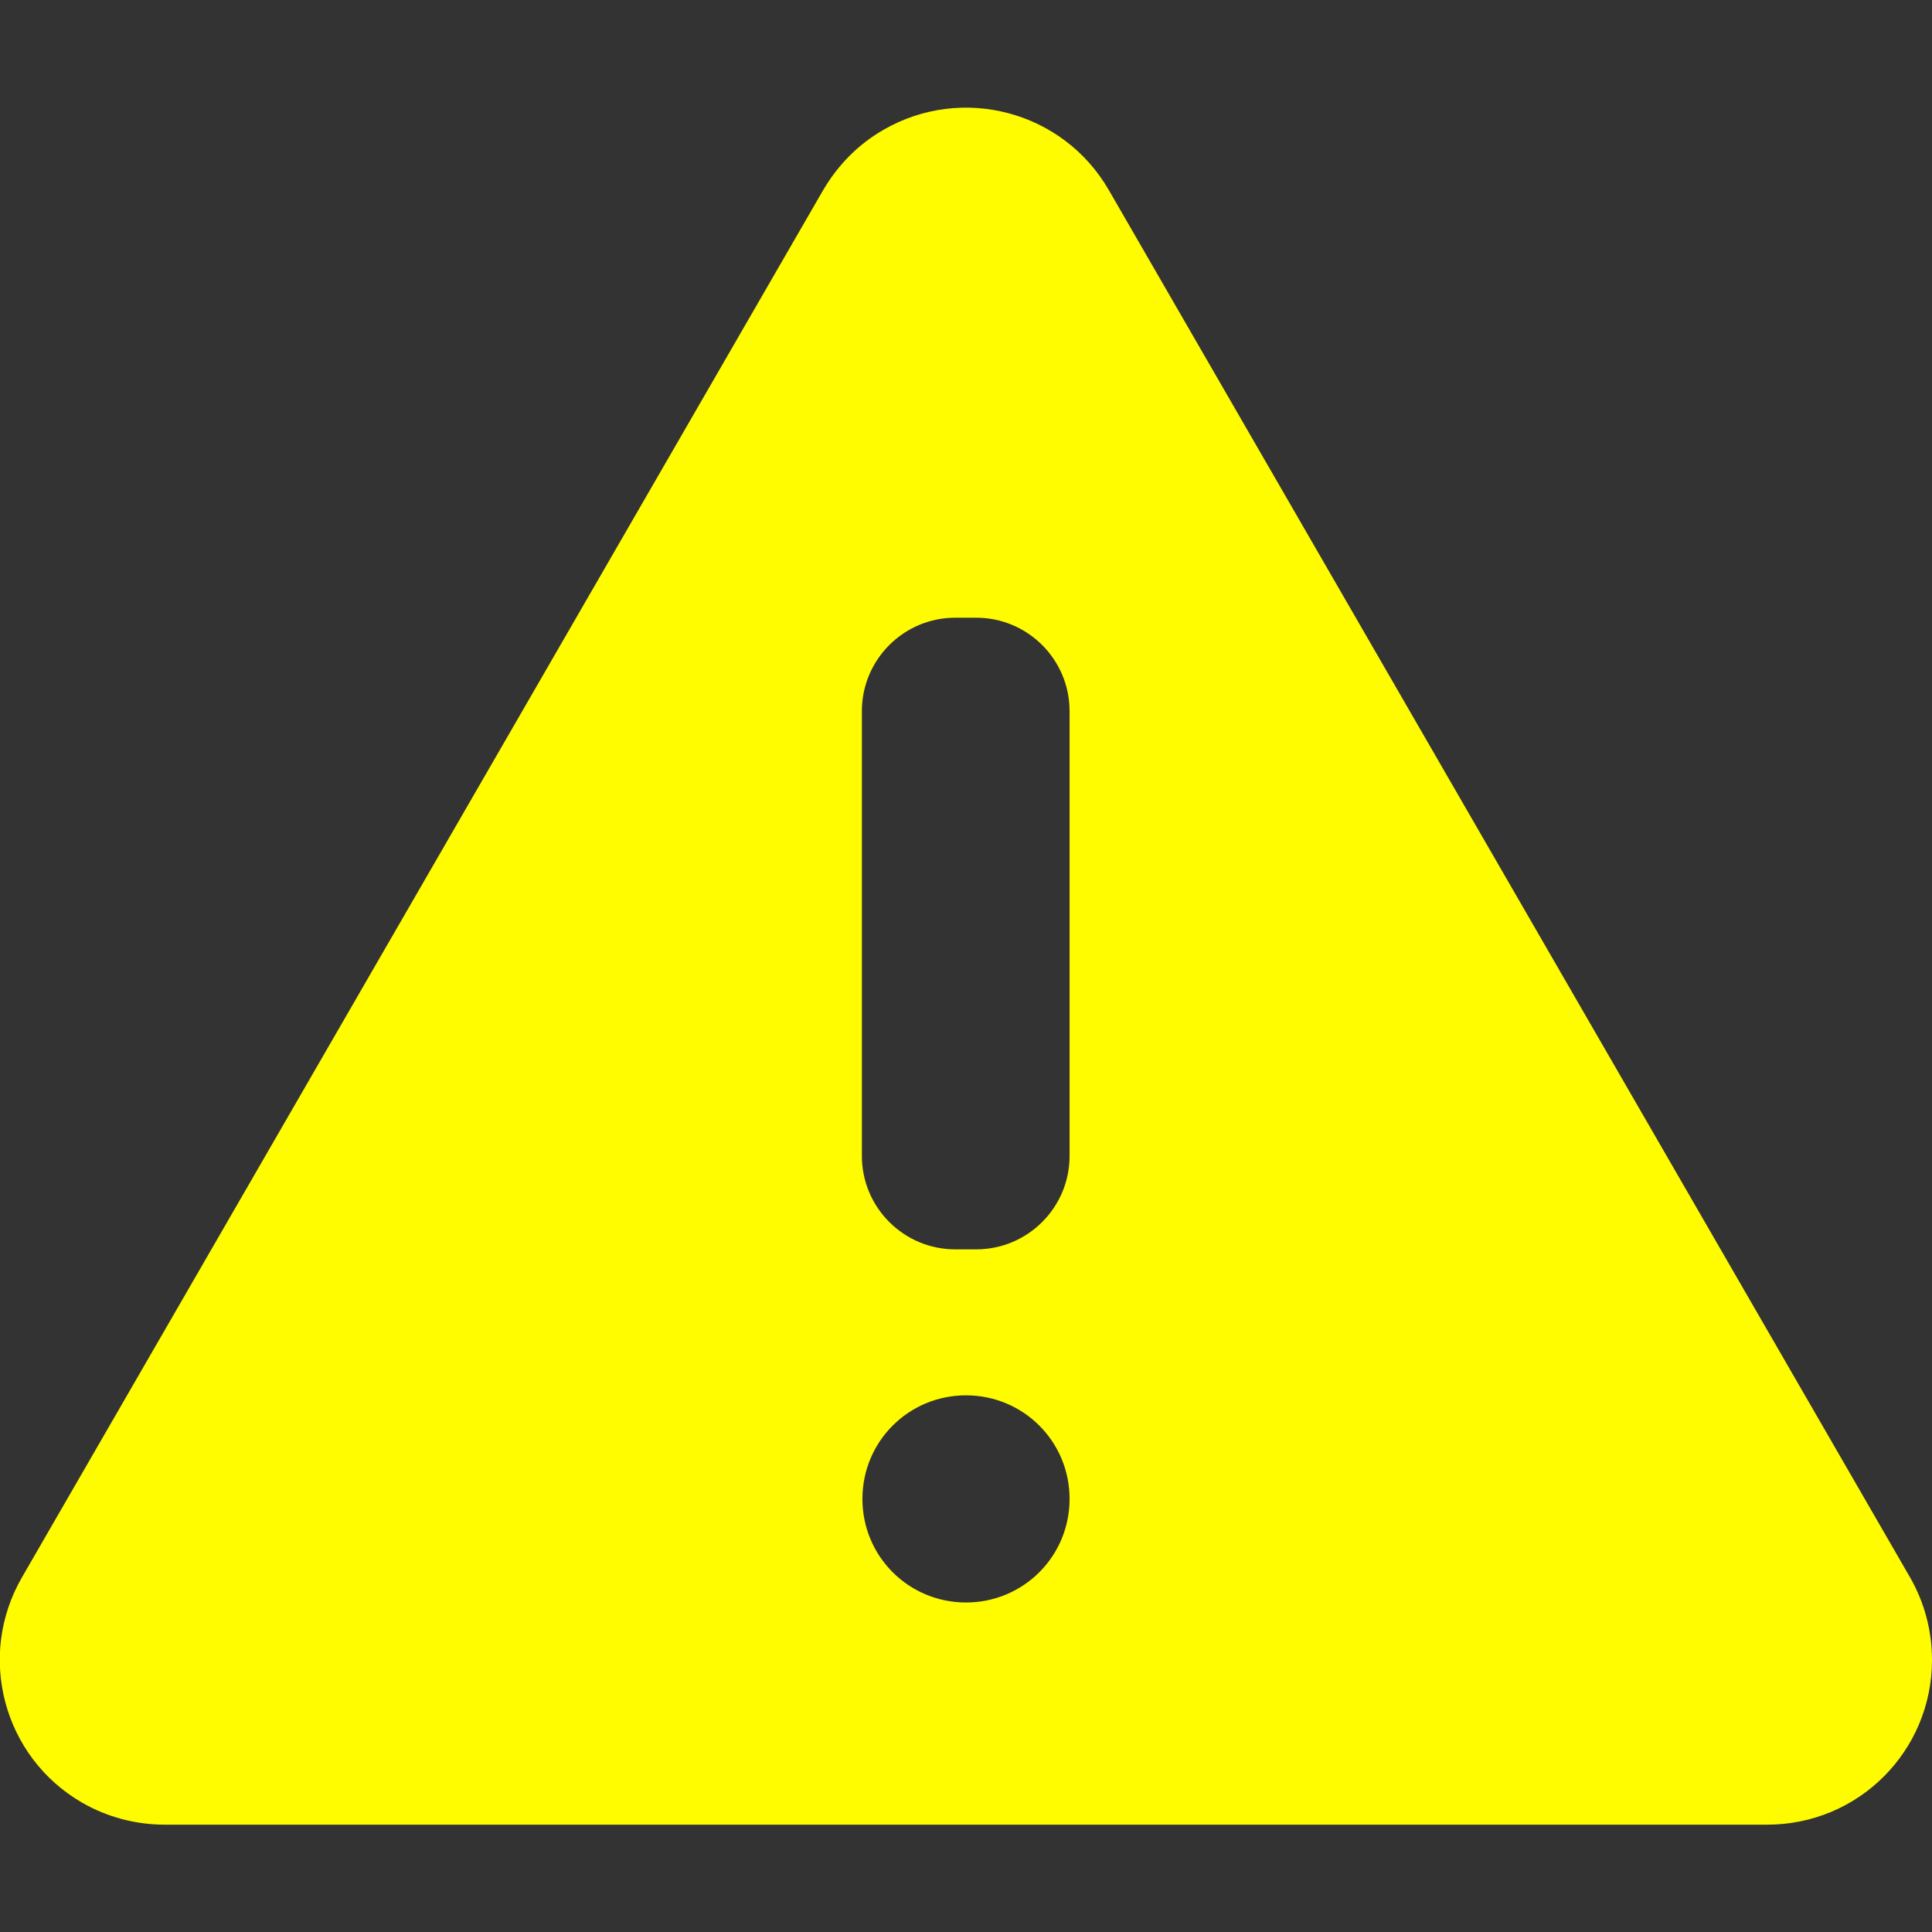 <?xml version="1.0" encoding="UTF-8"?><svg id="_圖層_1" xmlns="http://www.w3.org/2000/svg" viewBox="0 0 36 36"><rect x="0" y="0" width="36" height="36" fill="#333333" stroke="none"/><defs><style>.cls-1{fill:#fffc00;}</style></defs><path class="cls-1" d="M35.59,29.39L20.66,3.54c-.85-1.47-2.73-1.97-4.2-1.12-.47,.27-.85,.66-1.12,1.12L.41,29.39c-.85,1.47-.35,3.35,1.12,4.2,.47,.27,1,.41,1.54,.41h29.86c1.7,0,3.07-1.37,3.07-3.07,0-.54-.14-1.07-.41-1.54Zm-17.59,.47c-1.07,0-1.93-.86-1.93-1.93s.86-1.93,1.93-1.93,1.93,.86,1.93,1.93-.86,1.93-1.93,1.93Zm1.93-8.32c0,.96-.78,1.74-1.74,1.74h-.39c-.96,0-1.74-.78-1.74-1.74V13.25c0-.96,.78-1.74,1.74-1.74h.39c.96,0,1.74,.78,1.74,1.74v8.3Z"/></svg>